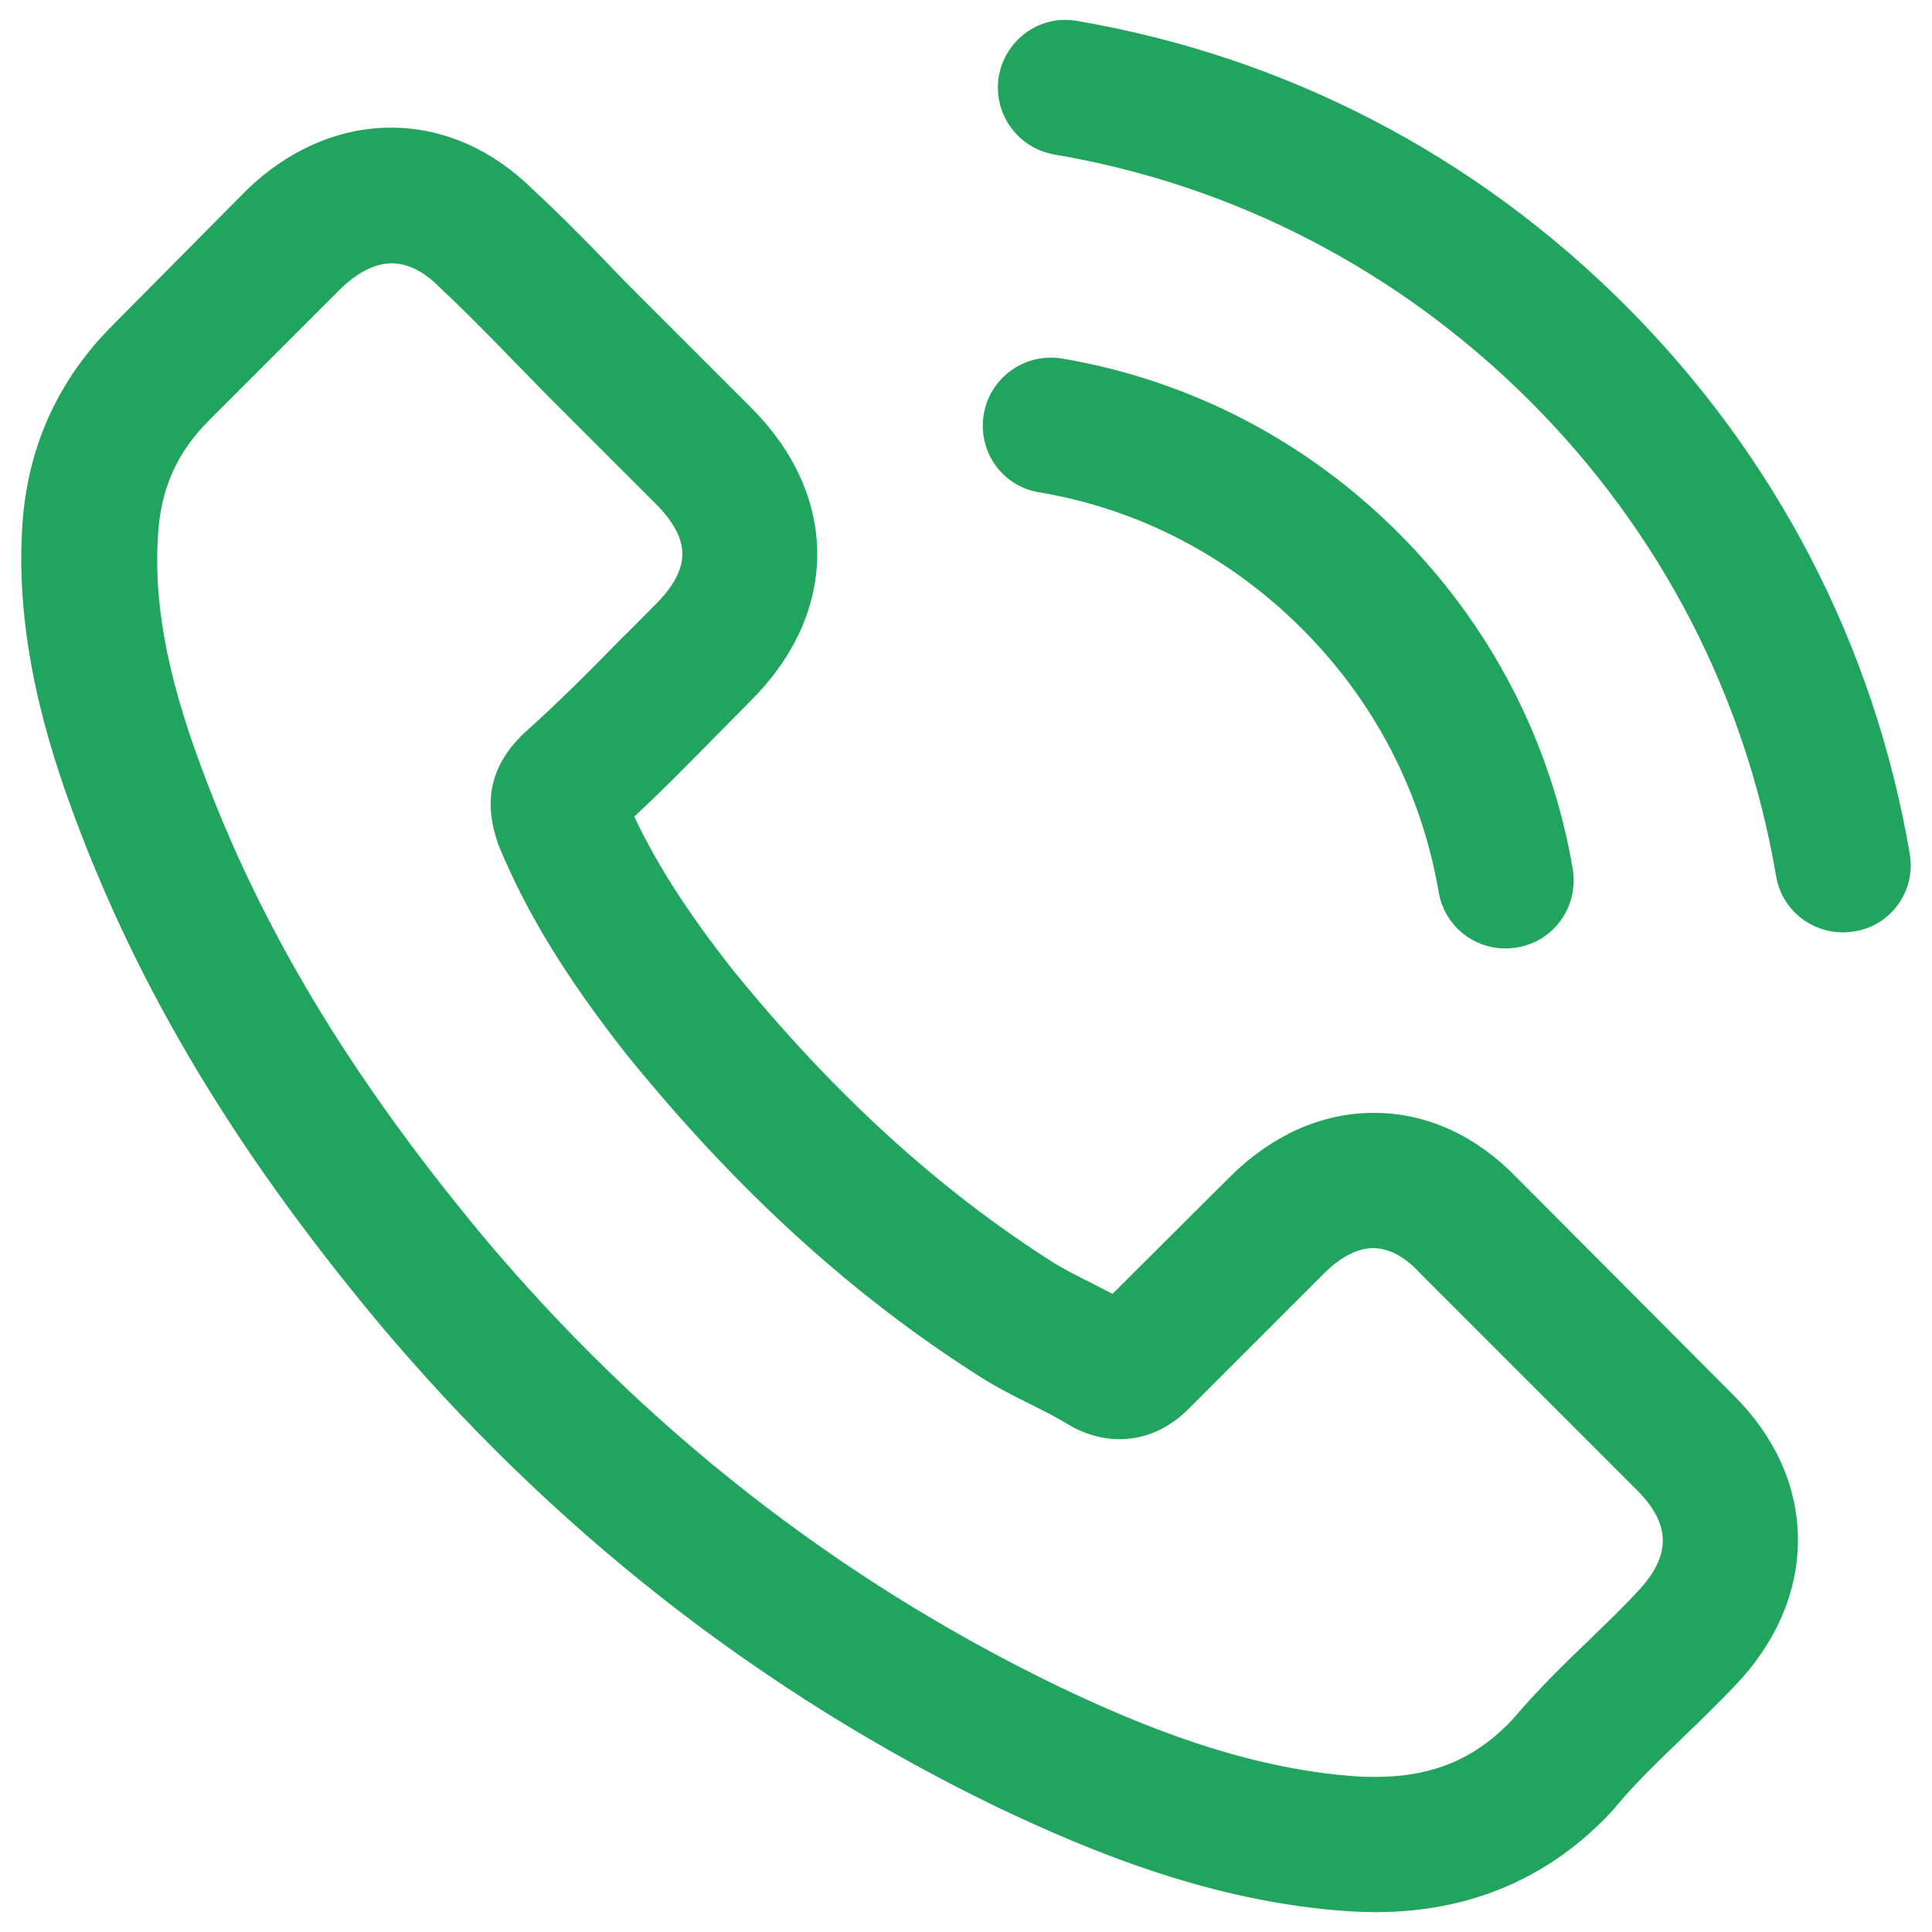 <?xml version="1.0" encoding="UTF-8"?>
<svg xmlns="http://www.w3.org/2000/svg" width="62" height="62" viewBox="0 0 62 62" fill="none">
  <path d="M48.354 38.142C47.131 36.867 45.655 36.186 44.09 36.186C42.538 36.186 41.05 36.855 39.776 38.129L35.789 42.103C35.461 41.926 35.133 41.763 34.817 41.599C34.363 41.372 33.934 41.157 33.569 40.93C29.834 38.558 26.44 35.467 23.185 31.468C21.608 29.474 20.548 27.796 19.779 26.093C20.813 25.147 21.772 24.163 22.706 23.217C23.059 22.864 23.412 22.498 23.766 22.145C26.415 19.495 26.415 16.063 23.766 13.414L20.322 9.97C19.93 9.579 19.527 9.175 19.148 8.771C18.391 7.989 17.596 7.182 16.776 6.425C15.552 5.214 14.089 4.57 12.55 4.57C11.011 4.57 9.521 5.214 8.26 6.425C8.248 6.438 8.248 6.438 8.235 6.45L3.945 10.777C2.331 12.393 1.41 14.36 1.208 16.643C0.905 20.328 1.99 23.759 2.822 26.005C4.867 31.519 7.919 36.628 12.474 42.103C18 48.701 24.648 53.912 32.243 57.584C35.145 58.959 39.018 60.586 43.346 60.864C43.611 60.876 43.889 60.889 44.141 60.889C47.055 60.889 49.503 59.842 51.421 57.76C51.433 57.735 51.459 57.723 51.471 57.697C52.127 56.903 52.884 56.184 53.679 55.413C54.221 54.896 54.776 54.354 55.319 53.786C56.568 52.487 57.224 50.973 57.224 49.421C57.224 47.856 56.556 46.355 55.281 45.094L48.354 38.142ZM52.871 51.427C52.859 51.427 52.859 51.439 52.871 51.427C52.38 51.957 51.874 52.436 51.332 52.966C50.512 53.748 49.679 54.568 48.897 55.489C47.623 56.852 46.122 57.495 44.153 57.495C43.965 57.495 43.763 57.495 43.573 57.483C39.826 57.243 36.344 55.779 33.733 54.531C26.591 51.074 20.322 46.166 15.111 39.946C10.809 34.761 7.932 29.967 6.028 24.819C4.854 21.678 4.425 19.23 4.614 16.921C4.74 15.445 5.308 14.221 6.355 13.175L10.657 8.873C11.275 8.292 11.932 7.977 12.575 7.977C13.37 7.977 14.013 8.456 14.417 8.86C14.43 8.873 14.443 8.885 14.455 8.898C15.225 9.617 15.956 10.361 16.726 11.156C17.116 11.56 17.521 11.963 17.924 12.38L21.368 15.823C22.706 17.161 22.706 18.397 21.368 19.735C21.003 20.1 20.649 20.467 20.284 20.82C19.224 21.905 18.214 22.914 17.116 23.898C17.091 23.924 17.066 23.936 17.053 23.962C15.969 25.047 16.171 26.106 16.398 26.825C16.41 26.863 16.423 26.901 16.435 26.939C17.331 29.109 18.593 31.152 20.51 33.587L20.523 33.6C24.005 37.889 27.677 41.233 31.726 43.794C32.243 44.122 32.774 44.387 33.278 44.639C33.733 44.866 34.161 45.081 34.527 45.308C34.578 45.333 34.629 45.371 34.679 45.396C35.108 45.611 35.512 45.712 35.928 45.712C36.975 45.712 37.631 45.056 37.846 44.841L42.16 40.526C42.589 40.098 43.27 39.58 44.065 39.58C44.848 39.58 45.491 40.072 45.882 40.501C45.894 40.514 45.894 40.514 45.907 40.526L52.859 47.478C54.158 48.764 54.158 50.09 52.871 51.427Z" fill="#21A55E"></path>
  <path d="M52.871 51.427C52.859 51.427 52.859 51.439 52.871 51.427ZM52.871 51.427C52.38 51.957 51.874 52.436 51.332 52.966C50.512 53.748 49.679 54.568 48.897 55.489C47.623 56.852 46.122 57.495 44.153 57.495C43.965 57.495 43.763 57.495 43.573 57.483C39.826 57.243 36.344 55.779 33.733 54.531C26.591 51.074 20.322 46.166 15.111 39.946C10.809 34.761 7.932 29.967 6.028 24.819C4.854 21.678 4.425 19.23 4.614 16.921C4.74 15.445 5.308 14.221 6.355 13.175L10.657 8.873C11.275 8.292 11.932 7.977 12.575 7.977C13.37 7.977 14.013 8.456 14.417 8.86C14.43 8.873 14.443 8.885 14.455 8.898C15.225 9.617 15.956 10.361 16.726 11.156C17.116 11.56 17.521 11.963 17.924 12.38L21.368 15.823C22.706 17.161 22.706 18.397 21.368 19.735C21.003 20.1 20.649 20.467 20.284 20.82C19.224 21.905 18.214 22.914 17.116 23.898C17.091 23.924 17.066 23.936 17.053 23.962C15.969 25.047 16.171 26.106 16.398 26.825C16.41 26.863 16.423 26.901 16.435 26.939C17.331 29.109 18.593 31.152 20.51 33.587L20.523 33.6C24.005 37.889 27.677 41.233 31.726 43.794C32.243 44.122 32.774 44.387 33.278 44.639C33.733 44.866 34.161 45.081 34.527 45.308C34.578 45.333 34.629 45.371 34.679 45.396C35.108 45.611 35.512 45.712 35.928 45.712C36.975 45.712 37.631 45.056 37.846 44.841L42.16 40.526C42.589 40.098 43.27 39.58 44.065 39.58C44.848 39.58 45.491 40.072 45.882 40.501C45.894 40.514 45.894 40.514 45.907 40.526L52.859 47.478C54.158 48.764 54.158 50.09 52.871 51.427ZM48.354 38.142C47.131 36.867 45.655 36.186 44.09 36.186C42.538 36.186 41.05 36.855 39.776 38.129L35.789 42.103C35.461 41.926 35.133 41.763 34.817 41.599C34.363 41.372 33.934 41.157 33.569 40.93C29.834 38.558 26.44 35.467 23.185 31.468C21.608 29.474 20.548 27.796 19.779 26.093C20.813 25.147 21.772 24.163 22.706 23.217C23.059 22.864 23.412 22.498 23.766 22.145C26.415 19.495 26.415 16.063 23.766 13.414L20.322 9.97C19.93 9.579 19.527 9.175 19.148 8.771C18.391 7.989 17.596 7.182 16.776 6.425C15.552 5.214 14.089 4.57 12.55 4.57C11.011 4.57 9.521 5.214 8.26 6.425C8.248 6.438 8.248 6.438 8.235 6.45L3.945 10.777C2.331 12.393 1.41 14.36 1.208 16.643C0.905 20.328 1.99 23.759 2.822 26.005C4.867 31.519 7.919 36.628 12.474 42.103C18 48.701 24.648 53.912 32.243 57.584C35.145 58.959 39.018 60.586 43.346 60.864C43.611 60.876 43.889 60.889 44.141 60.889C47.055 60.889 49.503 59.842 51.421 57.76C51.433 57.735 51.459 57.723 51.471 57.697C52.127 56.903 52.884 56.184 53.679 55.413C54.221 54.896 54.776 54.354 55.319 53.786C56.568 52.487 57.224 50.973 57.224 49.421C57.224 47.856 56.556 46.355 55.281 45.094L48.354 38.142Z" stroke="#21A55E" stroke-width="0.947"></path>
  <path d="M33.414 15.329C36.72 15.884 39.723 17.449 42.12 19.846C44.517 22.243 46.069 25.245 46.636 28.55C46.775 29.383 47.494 29.964 48.314 29.964C48.415 29.964 48.503 29.951 48.604 29.939C49.538 29.787 50.156 28.904 50.005 27.97C49.323 23.971 47.431 20.325 44.542 17.436C41.653 14.547 38.007 12.654 34.007 11.973C33.073 11.822 32.204 12.44 32.039 13.361C31.875 14.282 32.481 15.177 33.414 15.329Z" fill="#21A55E" stroke="#21A55E" stroke-width="0.947"></path>
  <path d="M60.819 27.48C59.696 20.894 56.592 14.902 51.823 10.132C47.054 5.364 41.061 2.26 34.476 1.137C33.555 0.973 32.684 1.604 32.52 2.525C32.368 3.459 32.987 4.329 33.92 4.493C39.8 5.49 45.161 8.278 49.426 12.529C53.69 16.794 56.466 22.156 57.463 28.035C57.601 28.868 58.321 29.448 59.141 29.448C59.241 29.448 59.329 29.435 59.43 29.423C60.351 29.284 60.982 28.401 60.819 27.48Z" fill="#21A55E" stroke="#21A55E" stroke-width="0.947"></path>
</svg>
